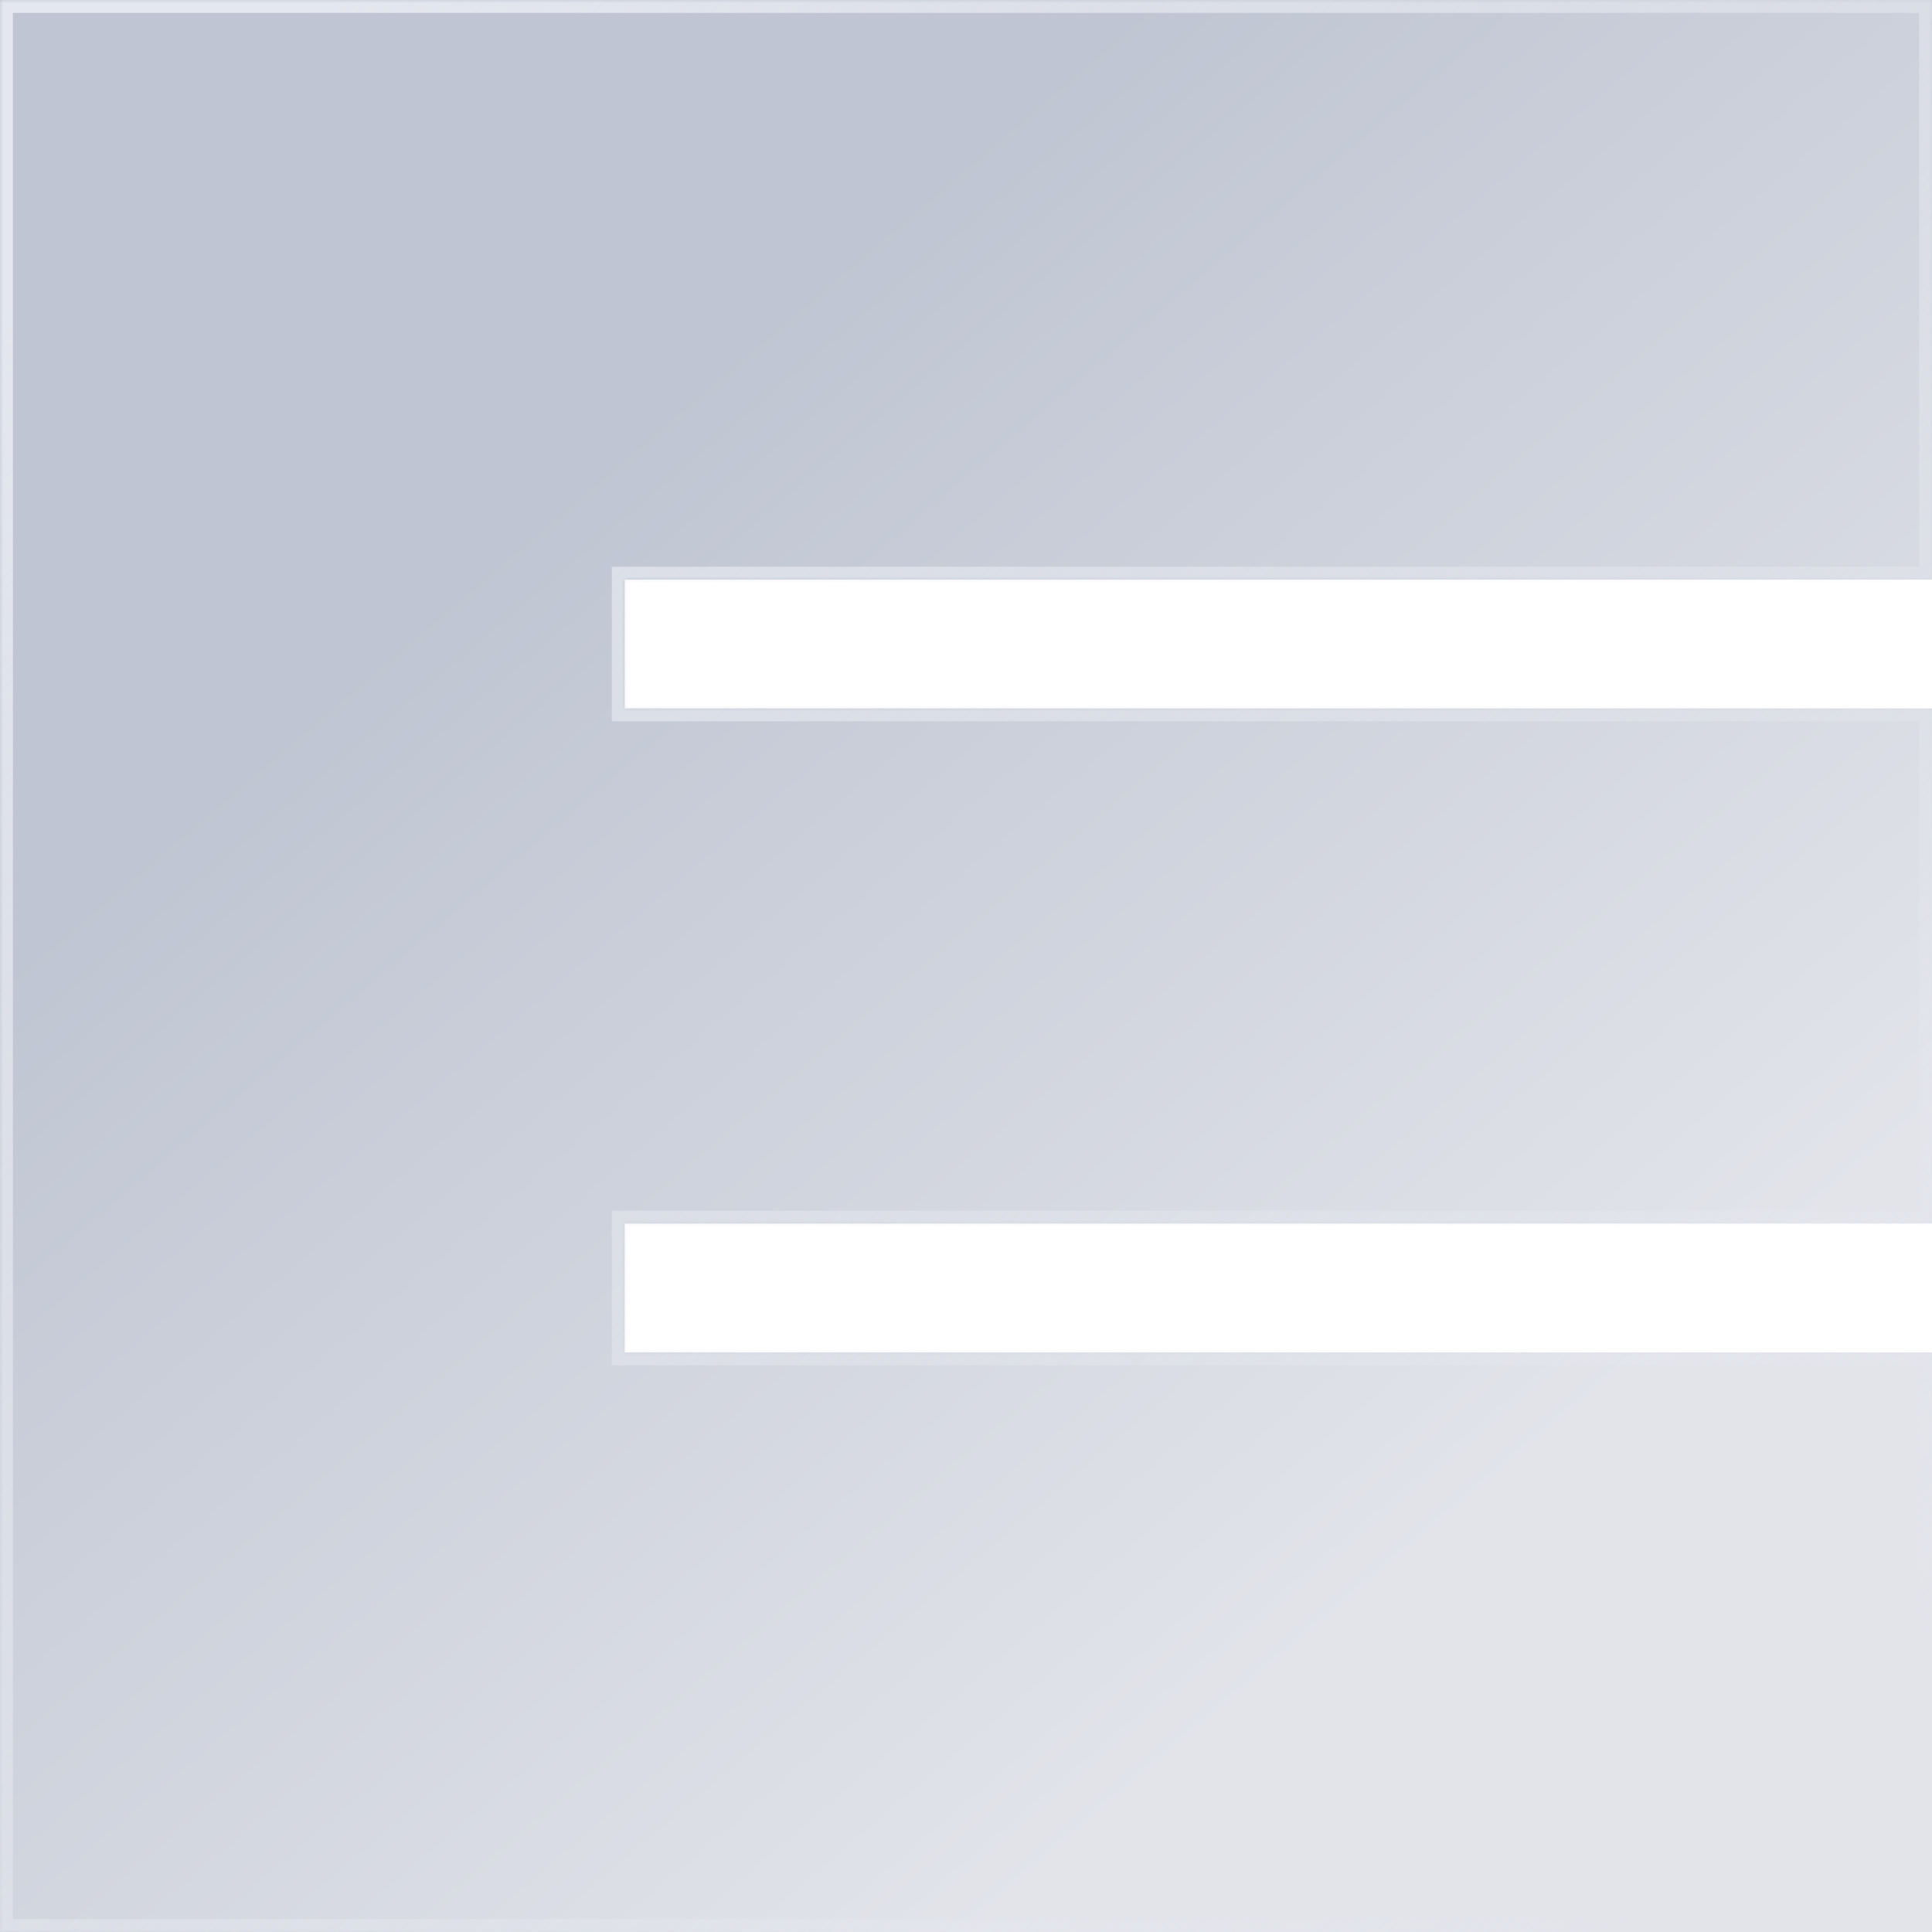 <svg width="300" height="300" viewBox="0 0 300 300" fill="none" xmlns="http://www.w3.org/2000/svg">
    <mask id="20ary02iac" fill="#fff">
        <path fill-rule="evenodd" clip-rule="evenodd" d="M0 300V0h300v90H97v20h203v80H97v20h203v90H0z"/>
    </mask>
    <path fill-rule="evenodd" clip-rule="evenodd" d="M0 300V0h300v90H97v20h203v80H97v20h203v90H0z" fill="url(#w8eed5soda)"/>
    <path d="M0 0v-2h-2v2h2zm0 300h-2v2h2v-2zM300 0h2v-2h-2v2zm0 90v2h2v-2h-2zM97 90v-2h-2v2h2zm0 20h-2v2h2v-2zm203 0h2v-2h-2v2zm0 80v2h2v-2h-2zm-203 0v-2h-2v2h2zm0 20h-2v2h2v-2zm203 0h2v-2h-2v2zm0 90v2h2v-2h-2zM-2 0v300h4V0h-4zm302-2H0v4h300v-4zm2 92V0h-4v90h4zM97 92h203v-4H97v4zm2 18V90h-4v20h4zm201-2H97v4h203v-4zm2 82v-80h-4v80h4zm-205 2h203v-4H97v4zm2 18v-20h-4v20h4zm201-2H97v4h203v-4zm2 92v-90h-4v90h4zM0 302h300v-4H0v4z" fill="url(#qd72l3bvrb)" mask="url(#20ary02iac)"/>
    <defs>
        <linearGradient id="w8eed5soda" x1="79.5" y1="82" x2="218.012" y2="244.565" gradientUnits="userSpaceOnUse">
            <stop stop-color="#BFC5D2"/>
            <stop offset="1" stop-color="#E2E4EA"/>
        </linearGradient>
        <linearGradient id="qd72l3bvrb" x1="23.5" y1="24.5" x2="270" y2="282" gradientUnits="userSpaceOnUse">
            <stop stop-color="#E4E7EF"/>
            <stop offset="1" stop-color="#EBEDF3" stop-opacity="0"/>
        </linearGradient>
    </defs>
</svg>
